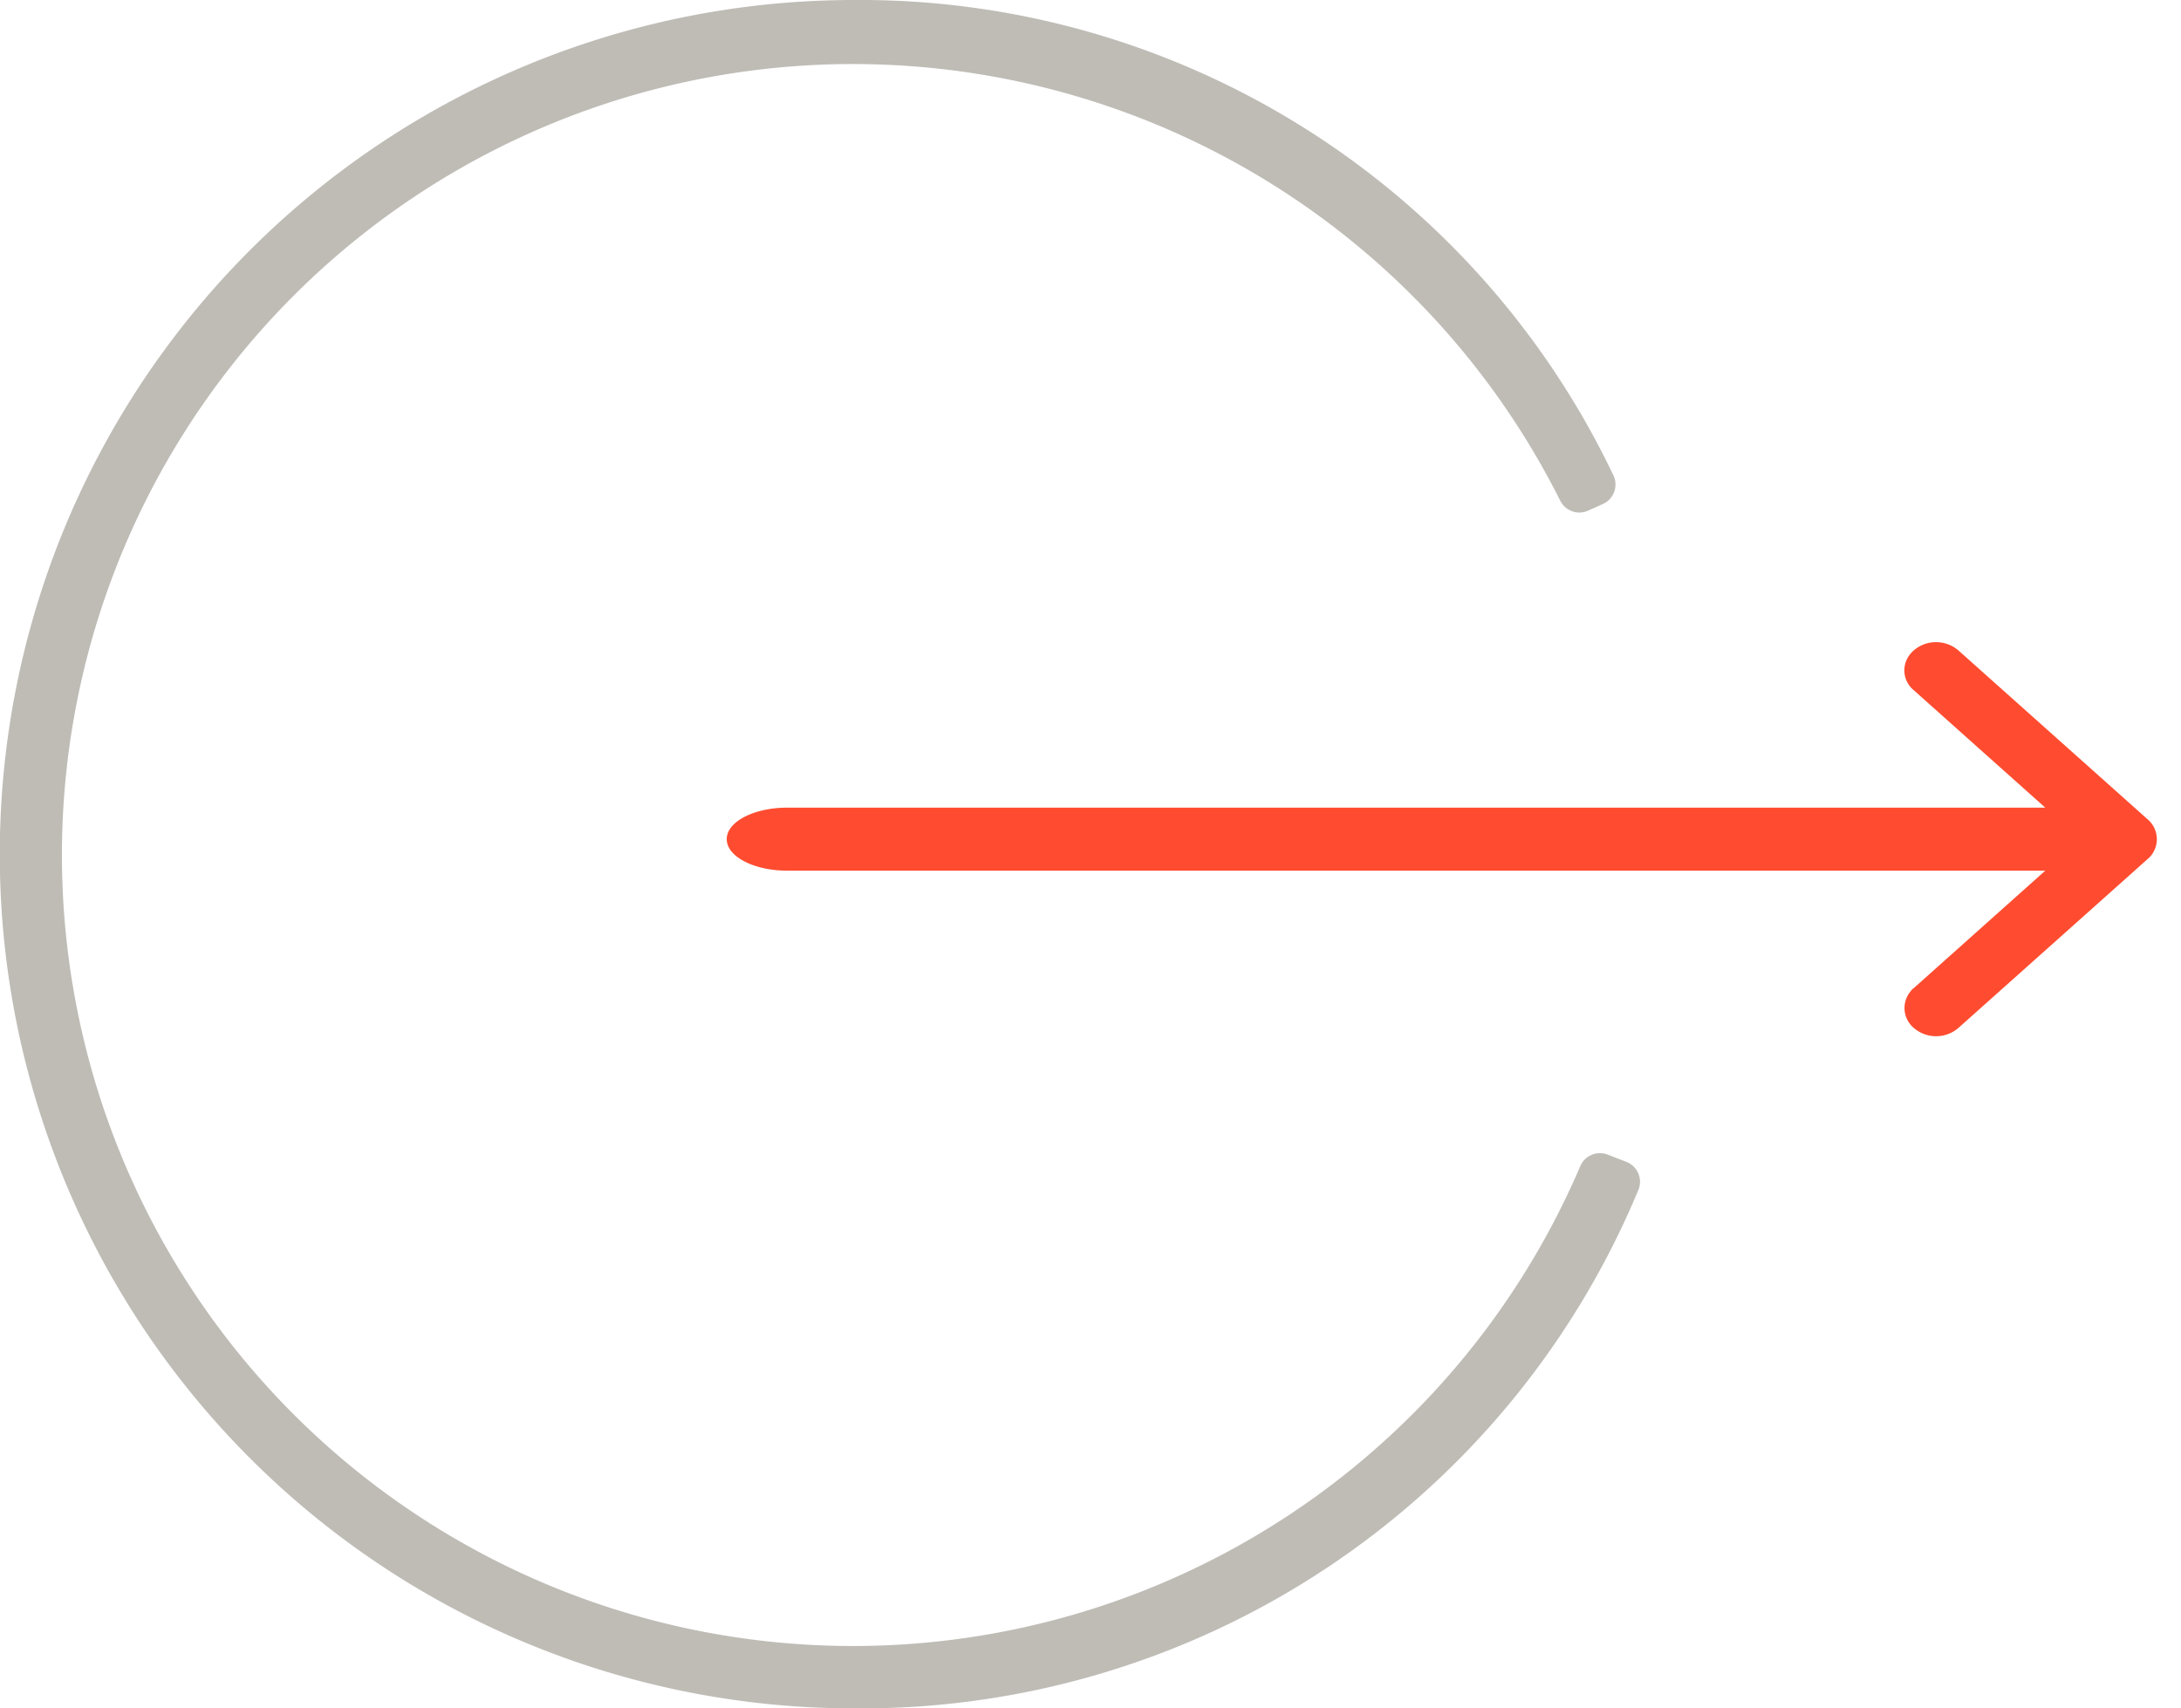 <svg xmlns="http://www.w3.org/2000/svg" width="51.061" height="40" viewBox="0 0 51.061 40">
  <g id="Gruppe_45" data-name="Gruppe 45" transform="translate(747.495 2109.5) rotate(180)">
    <path id="Pfad_651" data-name="Pfad 651" d="M30.5,0A19.206,19.206,0,0,0,12.6,11.83l.438.17a19.02,19.02,0,1,1,.482,16l-.346.155A19.034,19.034,0,0,0,30.5,39a19.5,19.5,0,0,0,0-39" transform="translate(697 2070)" fill="#bfbcb6" stroke="#bfbcb6" stroke-linecap="round" stroke-linejoin="round" stroke-width="1"/>
    <path id="Vereinigungsmenge_1" data-name="Vereinigungsmenge 1" d="M-19345.355-450.969l-4.428-3.953a.61.61,0,0,1-.074-.86.583.583,0,0,1,.074-.073l4.428-3.953a.8.8,0,0,1,1.045,0,.608.608,0,0,1,.072.86.257.257,0,0,1-.072.073l-3.078,2.749h29.447c.787,0,1.422.33,1.422.738s-.635.738-1.422.738h-29.447l3.078,2.749a.6.6,0,0,1,.072.86.506.506,0,0,1-.072.073.793.793,0,0,1-.521.193A.805.805,0,0,1-19345.355-450.969Z" transform="translate(20047 2545.24)" fill="#ff4c30" stroke="rgba(0,0,0,0)" stroke-miterlimit="10" stroke-width="1"/>
  </g>
</svg>
